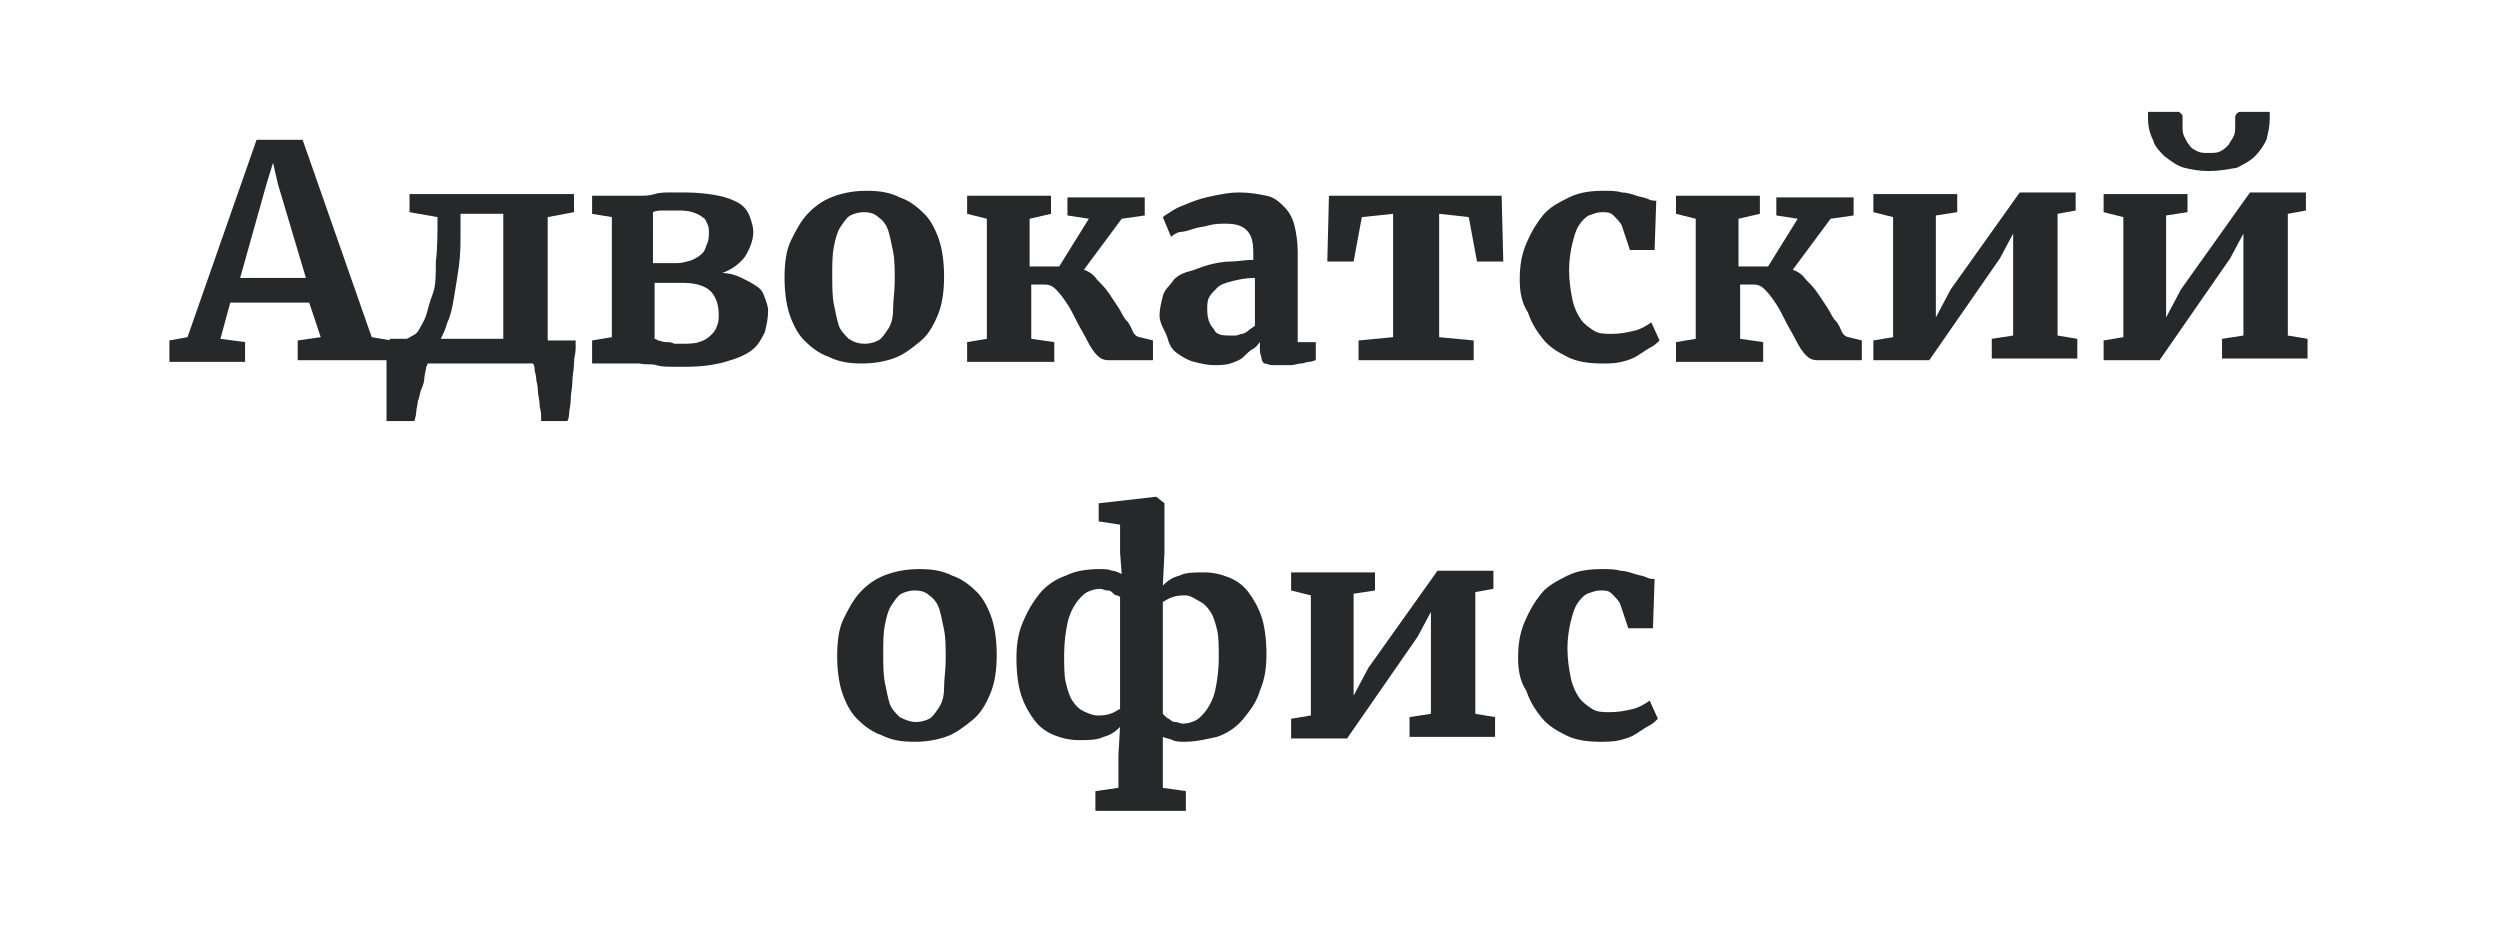 <?xml version="1.0" encoding="utf-8"?>
<!-- Generator: Adobe Illustrator 25.4.1, SVG Export Plug-In . SVG Version: 6.00 Build 0)  -->
<svg version="1.1" id="Vrstva_1" xmlns="http://www.w3.org/2000/svg" xmlns:xlink="http://www.w3.org/1999/xlink" x="0px" y="0px"
	 viewBox="0 0 152 57" style="enable-background:new 0 0 152 57;" xml:space="preserve">
<style type="text/css">
	.st0{fill:none;}
	.st1{enable-background:new    ;}
	.st2{fill:#26282A;}
</style>
<g id="_06_АДВОКАТСКАЯ_ПАЛАТА" transform="translate(-104 -503)">
	<g id="Cislo_01" transform="translate(104 448)">
		<rect id="Rectangle_6" y="55" class="st0" width="152" height="57"/>
	</g>
	<g class="st1">
		<path class="st2" d="M114.3,524.9l0-1.2l1.1-0.2l4.2-12h2.8l4.2,12l1.2,0.2v1.2h-5.7v-1.2l1.4-0.2l-0.7-2.1h-4.8l-0.6,2.2l1.5,0.2
			v1.2H114.3z M120.2,514.2l-1.6,5.7h4l-1.7-5.7l-0.3-1.3L120.2,514.2z"/>
		<path class="st2" d="M127.7,523.6h1c0.1,0,0.2-0.1,0.4-0.2s0.3-0.2,0.4-0.4s0.3-0.5,0.4-0.8c0.1-0.3,0.2-0.8,0.4-1.3
			s0.2-1.2,0.2-2c0.1-0.8,0.1-1.7,0.1-2.7l-1.7-0.3v-1.1h10v1.1l-1.6,0.3v7.5h1.3v0l0.4,0c0,0.1,0,0.2,0,0.5s-0.1,0.5-0.1,0.9
			s-0.1,0.7-0.1,1.1s-0.1,0.7-0.1,1.1s-0.1,0.6-0.1,0.9c0,0.2-0.1,0.4-0.1,0.4h-1.6c0-0.1,0-0.2,0-0.4s-0.1-0.4-0.1-0.7
			c0-0.2-0.1-0.5-0.1-0.8s-0.1-0.5-0.1-0.7s-0.1-0.4-0.1-0.6s-0.1-0.3-0.1-0.3l0,0H130c0,0.1-0.1,0.2-0.1,0.3s-0.1,0.4-0.1,0.6
			c0,0.2-0.1,0.5-0.2,0.7c-0.1,0.3-0.1,0.5-0.2,0.7c0,0.2-0.1,0.5-0.1,0.7s-0.1,0.4-0.1,0.5h-1.7c0-0.1,0-0.2,0-0.4
			c0-0.2,0-0.5,0-0.8c0-0.3,0-0.6,0-0.9s0-0.7,0-1c0-0.3,0-0.6,0-0.9S127.7,523.8,127.7,523.6z M132,517c0,0.8,0,1.5-0.1,2.2
			s-0.2,1.3-0.3,1.9s-0.2,1.1-0.4,1.5c-0.1,0.4-0.3,0.8-0.4,1h3.8v-7.6H132V517z"/>
		<path class="st2" d="M140,524.9v-1.2l1.2-0.2v-7.3l-1.2-0.2v-1.1h1.9c0.3,0,0.5,0,0.9,0s0.7,0,1-0.1s0.7-0.1,1-0.1s0.6,0,0.8,0
			c0.9,0,1.6,0.1,2.1,0.2s1,0.3,1.3,0.5s0.5,0.5,0.6,0.8c0.1,0.3,0.2,0.6,0.2,0.9c0,0.5-0.2,1-0.5,1.5c-0.3,0.4-0.8,0.8-1.4,1
			c0.4,0,0.8,0.1,1.2,0.3s0.6,0.3,0.9,0.5s0.4,0.4,0.5,0.7s0.2,0.5,0.2,0.8c0,0.5-0.1,0.9-0.2,1.3c-0.2,0.4-0.4,0.8-0.8,1.1
			s-0.9,0.5-1.6,0.7s-1.5,0.3-2.4,0.3c-0.2,0-0.5,0-0.8,0c-0.3,0-0.7,0-1-0.1s-0.7,0-1-0.1c-0.3,0-0.6,0-0.9,0H140z M143.7,519h1.4
			c0.4,0,0.7-0.1,1-0.2c0.2-0.1,0.4-0.2,0.6-0.4s0.2-0.4,0.3-0.6s0.1-0.5,0.1-0.7c0-0.2,0-0.3-0.1-0.5s-0.1-0.3-0.3-0.4
			c-0.1-0.1-0.3-0.2-0.6-0.3s-0.6-0.1-0.9-0.1c-0.3,0-0.5,0-0.8,0s-0.5,0-0.7,0.1V519z M143.7,523.6c0.1,0,0.2,0,0.3,0.1
			c0.1,0,0.3,0.1,0.5,0.1s0.3,0,0.5,0.1c0.2,0,0.3,0,0.4,0c0.4,0,0.8,0,1.1-0.1c0.3-0.1,0.5-0.2,0.7-0.4s0.3-0.3,0.4-0.6
			c0.1-0.2,0.1-0.5,0.1-0.7c0-0.6-0.2-1.1-0.5-1.4s-0.9-0.5-1.6-0.5h-1.8V523.6z"/>
		<path class="st2" d="M151.7,519.9c0-0.9,0.1-1.7,0.4-2.3s0.6-1.2,1.1-1.7s1-0.8,1.6-1s1.2-0.3,1.9-0.3c0.8,0,1.4,0.1,2,0.4
			c0.6,0.2,1.1,0.6,1.5,1s0.7,1,0.9,1.6s0.3,1.4,0.3,2.2c0,0.9-0.1,1.7-0.4,2.4s-0.6,1.2-1.1,1.6c-0.5,0.4-1,0.8-1.6,1
			c-0.6,0.2-1.2,0.3-1.9,0.3c-0.8,0-1.4-0.1-2-0.4c-0.6-0.2-1.1-0.6-1.5-1s-0.7-1-0.9-1.6S151.7,520.7,151.7,519.9z M156.6,523.9
			c0.3,0,0.6-0.1,0.8-0.2c0.2-0.1,0.4-0.4,0.6-0.7c0.2-0.3,0.3-0.7,0.3-1.2s0.1-1.1,0.1-1.7c0-0.7,0-1.3-0.1-1.8s-0.2-1-0.3-1.3
			s-0.3-0.6-0.6-0.8c-0.2-0.2-0.5-0.3-0.9-0.3c-0.3,0-0.6,0.1-0.8,0.2c-0.2,0.1-0.4,0.4-0.6,0.7c-0.2,0.3-0.3,0.7-0.4,1.2
			s-0.1,1.1-0.1,1.7c0,0.7,0,1.3,0.1,1.8s0.2,1,0.3,1.3s0.4,0.6,0.6,0.8C155.9,523.8,156.2,523.9,156.6,523.9z"/>
		<path class="st2" d="M171.4,524.9c-0.3,0-0.5-0.1-0.7-0.3s-0.4-0.5-0.6-0.9s-0.4-0.7-0.6-1.1s-0.4-0.8-0.6-1.1s-0.4-0.6-0.7-0.9
			s-0.5-0.3-0.8-0.3h-0.7v3.3l1.4,0.2v1.2h-5.3v-1.2l1.2-0.2v-7.3l-1.2-0.3v-1.1h5.1v1.1l-1.3,0.3v2.9h1.8l1.8-2.9l-1.3-0.2v-1.1
			h4.7v1.1l-1.4,0.2l-2.3,3.1c0.3,0.1,0.6,0.3,0.8,0.6c0.2,0.2,0.5,0.5,0.7,0.8s0.4,0.6,0.6,0.9c0.2,0.3,0.3,0.6,0.5,0.8
			s0.3,0.5,0.4,0.7s0.3,0.3,0.4,0.3l0.8,0.2v1.2H171.4z"/>
		<path class="st2" d="M174.5,522.2c0-0.4,0.1-0.8,0.2-1.2s0.4-0.6,0.6-0.9s0.6-0.5,1-0.6s0.8-0.3,1.2-0.4c0.4-0.1,0.9-0.2,1.3-0.2
			s0.9-0.1,1.4-0.1v-0.4c0-0.7-0.1-1.1-0.4-1.4c-0.3-0.3-0.7-0.4-1.3-0.4c-0.3,0-0.6,0-1,0.1c-0.3,0.1-0.6,0.1-0.9,0.2
			s-0.6,0.2-0.8,0.2s-0.5,0.2-0.6,0.3h0l-0.5-1.2c0.1-0.1,0.3-0.2,0.6-0.4c0.3-0.2,0.6-0.3,1.1-0.5s0.9-0.3,1.4-0.4s1-0.2,1.5-0.2
			c0.7,0,1.2,0.1,1.7,0.2s0.8,0.4,1.1,0.7s0.5,0.7,0.6,1.1c0.1,0.4,0.2,1,0.2,1.6v5.5h1.1v1.1c-0.1,0-0.2,0.1-0.4,0.1
			c-0.2,0-0.3,0.1-0.5,0.1c-0.2,0-0.4,0.1-0.6,0.1s-0.5,0-0.7,0c-0.2,0-0.4,0-0.5,0s-0.3-0.1-0.4-0.1s-0.2-0.2-0.2-0.3
			c0-0.1-0.1-0.3-0.1-0.5v-0.5c-0.1,0.1-0.2,0.3-0.4,0.4s-0.4,0.3-0.6,0.5s-0.5,0.3-0.8,0.4c-0.3,0.1-0.7,0.1-1,0.1
			c-0.4,0-0.8-0.1-1.2-0.2s-0.7-0.3-1-0.5s-0.5-0.5-0.6-0.9S174.5,522.7,174.5,522.2z M178.7,523.4c0.1,0,0.2,0,0.4,0
			s0.3-0.1,0.4-0.1s0.3-0.1,0.4-0.2s0.3-0.2,0.4-0.3v-2.9c-0.6,0-1,0.1-1.4,0.2s-0.7,0.2-0.9,0.4s-0.4,0.4-0.5,0.6s-0.1,0.5-0.1,0.7
			c0,0.5,0.1,0.9,0.4,1.2C177.9,523.3,178.2,523.4,178.7,523.4z"/>
		<path class="st2" d="M186.6,524.9v-1.2l2.1-0.2V516l-1.9,0.2l-0.5,2.7h-1.6l0.1-4h10.5l0.1,4h-1.6l-0.5-2.7l-1.8-0.2v7.5l2.1,0.2
			v1.2H186.6z"/>
		<path class="st2" d="M196.4,520c0-0.8,0.1-1.5,0.4-2.2s0.6-1.2,1-1.7s1-0.8,1.6-1.1c0.6-0.3,1.3-0.4,2.1-0.4c0.4,0,0.8,0,1.1,0.1
			c0.3,0,0.6,0.1,0.9,0.2s0.5,0.1,0.7,0.2c0.2,0.1,0.3,0.1,0.5,0.1l-0.1,3h-1.5l-0.5-1.5c-0.1-0.2-0.3-0.4-0.5-0.6s-0.4-0.2-0.7-0.2
			c-0.3,0-0.5,0.1-0.8,0.2c-0.2,0.1-0.4,0.3-0.6,0.6c-0.2,0.3-0.3,0.7-0.4,1.1s-0.2,1-0.2,1.6c0,0.7,0.1,1.3,0.2,1.8
			s0.3,0.9,0.5,1.2s0.5,0.5,0.8,0.7s0.7,0.2,1.1,0.2c0.5,0,1-0.1,1.4-0.2s0.7-0.3,1-0.5l0.5,1.1c-0.1,0.1-0.3,0.3-0.5,0.4
			s-0.5,0.3-0.8,0.5s-0.6,0.3-1,0.4s-0.8,0.1-1.2,0.1c-0.8,0-1.5-0.1-2.1-0.4s-1.1-0.6-1.5-1.1s-0.7-1-0.9-1.6
			C196.5,521.4,196.4,520.7,196.4,520z"/>
		<path class="st2" d="M214.5,524.9c-0.3,0-0.5-0.1-0.7-0.3s-0.4-0.5-0.6-0.9s-0.4-0.7-0.6-1.1s-0.4-0.8-0.6-1.1s-0.4-0.6-0.7-0.9
			s-0.5-0.3-0.8-0.3h-0.7v3.3l1.4,0.2v1.2h-5.3v-1.2l1.2-0.2v-7.3l-1.2-0.3v-1.1h5.1v1.1l-1.3,0.3v2.9h1.8l1.8-2.9l-1.3-0.2v-1.1
			h4.7v1.1l-1.4,0.2l-2.3,3.1c0.3,0.1,0.6,0.3,0.8,0.6c0.2,0.2,0.5,0.5,0.7,0.8s0.4,0.6,0.6,0.9c0.2,0.3,0.3,0.6,0.5,0.8
			s0.3,0.5,0.4,0.7s0.3,0.3,0.4,0.3l0.8,0.2v1.2H214.5z"/>
		<path class="st2" d="M217.9,524.9v-1.2l1.2-0.2v-7.3l-1.2-0.3v-1.1h5.1v1.1l-1.3,0.2v6.2l0.9-1.7l4.2-5.9h3.4v1.1l-1.1,0.2v7.4
			l1.2,0.2v1.2h-5.2v-1.2l1.3-0.2v-6.2l-0.8,1.5l-4.3,6.2H217.9z"/>
		<path class="st2" d="M231.9,524.9v-1.2l1.2-0.2v-7.3l-1.2-0.3v-1.1h5.1v1.1l-1.3,0.2v6.2l0.9-1.7l4.2-5.9h3.4v1.1l-1.1,0.2v7.4
			l1.2,0.2v1.2h-5.2v-1.2l1.3-0.2v-6.2l-0.8,1.5l-4.3,6.2H231.9z M238.3,513.4c-0.6,0-1.1-0.1-1.5-0.2s-0.8-0.4-1.2-0.7
			c-0.3-0.3-0.6-0.6-0.7-1c-0.2-0.4-0.3-0.8-0.3-1.3c0,0,0-0.1,0-0.2s0-0.2,0-0.2h1.8c0.1,0,0.1,0,0.2,0.1s0.1,0.1,0.1,0.2
			s0,0.2,0,0.3c0,0.1,0,0.2,0,0.3c0,0.2,0,0.4,0.1,0.6c0.1,0.2,0.2,0.4,0.3,0.5c0.1,0.2,0.3,0.3,0.5,0.4s0.4,0.1,0.7,0.1
			s0.5,0,0.7-0.1s0.3-0.2,0.5-0.4c0.1-0.2,0.2-0.3,0.3-0.5c0.1-0.2,0.1-0.4,0.1-0.6c0-0.1,0-0.2,0-0.3c0-0.1,0-0.2,0-0.3
			s0.1-0.2,0.1-0.2s0.1-0.1,0.2-0.1h1.8c0,0,0,0.1,0,0.2s0,0.2,0,0.2c0,0.5-0.1,0.9-0.2,1.3c-0.2,0.4-0.4,0.7-0.7,1
			s-0.7,0.5-1.1,0.7C239.4,513.3,238.9,513.4,238.3,513.4z"/>
	</g>
	<g class="st1">
		<path class="st2" d="M154.9,542.9c0-0.9,0.1-1.7,0.4-2.3s0.6-1.2,1.1-1.7s1-0.8,1.6-1s1.2-0.3,1.9-0.3c0.8,0,1.4,0.1,2,0.4
			c0.6,0.2,1.1,0.6,1.5,1s0.7,1,0.9,1.6s0.3,1.4,0.3,2.2c0,0.9-0.1,1.7-0.4,2.4s-0.6,1.2-1.1,1.6c-0.5,0.4-1,0.8-1.6,1
			c-0.6,0.2-1.2,0.3-1.9,0.3c-0.8,0-1.4-0.1-2-0.4c-0.6-0.2-1.1-0.6-1.5-1s-0.7-1-0.9-1.6S154.9,543.7,154.9,542.9z M159.7,546.9
			c0.3,0,0.6-0.1,0.8-0.2c0.2-0.1,0.4-0.4,0.6-0.7c0.2-0.3,0.3-0.7,0.3-1.2s0.1-1.1,0.1-1.7c0-0.7,0-1.3-0.1-1.8s-0.2-1-0.3-1.3
			s-0.3-0.6-0.6-0.8c-0.2-0.2-0.5-0.3-0.9-0.3c-0.3,0-0.6,0.1-0.8,0.2c-0.2,0.1-0.4,0.4-0.6,0.7c-0.2,0.3-0.3,0.7-0.4,1.2
			s-0.1,1.1-0.1,1.7c0,0.7,0,1.3,0.1,1.8s0.2,1,0.3,1.3s0.4,0.6,0.6,0.8C159.1,546.8,159.4,546.9,159.7,546.9z"/>
		<path class="st2" d="M176,548.1c-0.2,0-0.5,0-0.7-0.1s-0.4-0.1-0.6-0.2h0l0,1.1v2l1.4,0.2v1.2h-5.5v-1.2l1.4-0.2v-2l0.1-1.7
			c-0.3,0.3-0.6,0.5-1,0.6c-0.4,0.2-0.9,0.2-1.5,0.2c-0.5,0-1-0.1-1.5-0.3s-0.9-0.5-1.2-0.9s-0.6-0.9-0.8-1.5
			c-0.2-0.6-0.3-1.4-0.3-2.3c0-0.8,0.1-1.5,0.4-2.2s0.6-1.2,1-1.7s1-0.9,1.6-1.1c0.6-0.3,1.3-0.4,2.1-0.4c0.2,0,0.5,0,0.7,0.1
			c0.2,0,0.4,0.1,0.6,0.2l-0.1-1.3v-1.7l-1.3-0.2v-1.1l3.5-0.4h0l0.5,0.4v3l-0.1,2c0.3-0.3,0.6-0.5,1-0.6c0.4-0.2,0.9-0.2,1.5-0.2
			c0.5,0,1,0.1,1.5,0.3s0.9,0.5,1.2,0.9s0.6,0.9,0.8,1.5s0.3,1.4,0.3,2.3c0,0.8-0.1,1.5-0.4,2.2c-0.2,0.7-0.6,1.2-1,1.7
			s-1,0.9-1.6,1.1C177.5,547.9,176.8,548.1,176,548.1z M170.7,546.5c0.3,0,0.5,0,0.8-0.1s0.4-0.2,0.6-0.3v-6.8c0,0-0.1-0.1-0.2-0.1
			s-0.2-0.1-0.3-0.2c-0.1-0.1-0.2-0.1-0.3-0.1c-0.1,0-0.3-0.1-0.4-0.1c-0.3,0-0.6,0.1-0.8,0.2s-0.5,0.4-0.7,0.7s-0.4,0.7-0.5,1.2
			s-0.2,1.1-0.2,1.9c0,0.7,0,1.3,0.1,1.7s0.2,0.8,0.4,1.1s0.4,0.5,0.6,0.6S170.4,546.5,170.7,546.5z M176.1,539.2
			c-0.3,0-0.5,0-0.8,0.1s-0.4,0.2-0.6,0.3v6.8c0,0,0.1,0.1,0.2,0.2c0.1,0.1,0.2,0.1,0.3,0.2s0.2,0.1,0.3,0.1s0.3,0.1,0.4,0.1
			c0.3,0,0.6-0.1,0.8-0.2s0.5-0.4,0.7-0.7c0.2-0.3,0.4-0.7,0.5-1.2s0.2-1.1,0.2-1.9c0-0.7,0-1.3-0.1-1.7s-0.2-0.8-0.4-1.1
			c-0.2-0.3-0.4-0.5-0.6-0.6S176.4,539.2,176.1,539.2z"/>
		<path class="st2" d="M182.5,547.9v-1.2l1.2-0.2v-7.3l-1.2-0.3v-1.1h5.1v1.1l-1.3,0.2v6.2l0.9-1.7l4.2-5.9h3.4v1.1l-1.1,0.2v7.4
			l1.2,0.2v1.2h-5.2v-1.2l1.3-0.2v-6.2l-0.8,1.5l-4.3,6.2H182.5z"/>
		<path class="st2" d="M196.3,543c0-0.8,0.1-1.5,0.4-2.2s0.6-1.2,1-1.7s1-0.8,1.6-1.1c0.6-0.3,1.3-0.4,2.1-0.4c0.4,0,0.8,0,1.1,0.1
			c0.3,0,0.6,0.1,0.9,0.2s0.5,0.1,0.7,0.2c0.2,0.1,0.3,0.1,0.5,0.1l-0.1,3h-1.5l-0.5-1.5c-0.1-0.2-0.3-0.4-0.5-0.6s-0.4-0.2-0.7-0.2
			c-0.3,0-0.5,0.1-0.8,0.2c-0.2,0.1-0.4,0.3-0.6,0.6c-0.2,0.3-0.3,0.7-0.4,1.1s-0.2,1-0.2,1.6c0,0.7,0.1,1.3,0.2,1.8
			s0.3,0.9,0.5,1.2s0.5,0.5,0.8,0.7s0.7,0.2,1.1,0.2c0.5,0,1-0.1,1.4-0.2s0.7-0.3,1-0.5l0.5,1.1c-0.1,0.1-0.3,0.3-0.5,0.4
			s-0.5,0.3-0.8,0.5s-0.6,0.3-1,0.4s-0.8,0.1-1.2,0.1c-0.8,0-1.5-0.1-2.1-0.4s-1.1-0.6-1.5-1.1s-0.7-1-0.9-1.6
			C196.4,544.4,196.3,543.7,196.3,543z"/>
	</g>
</g>
</svg>
